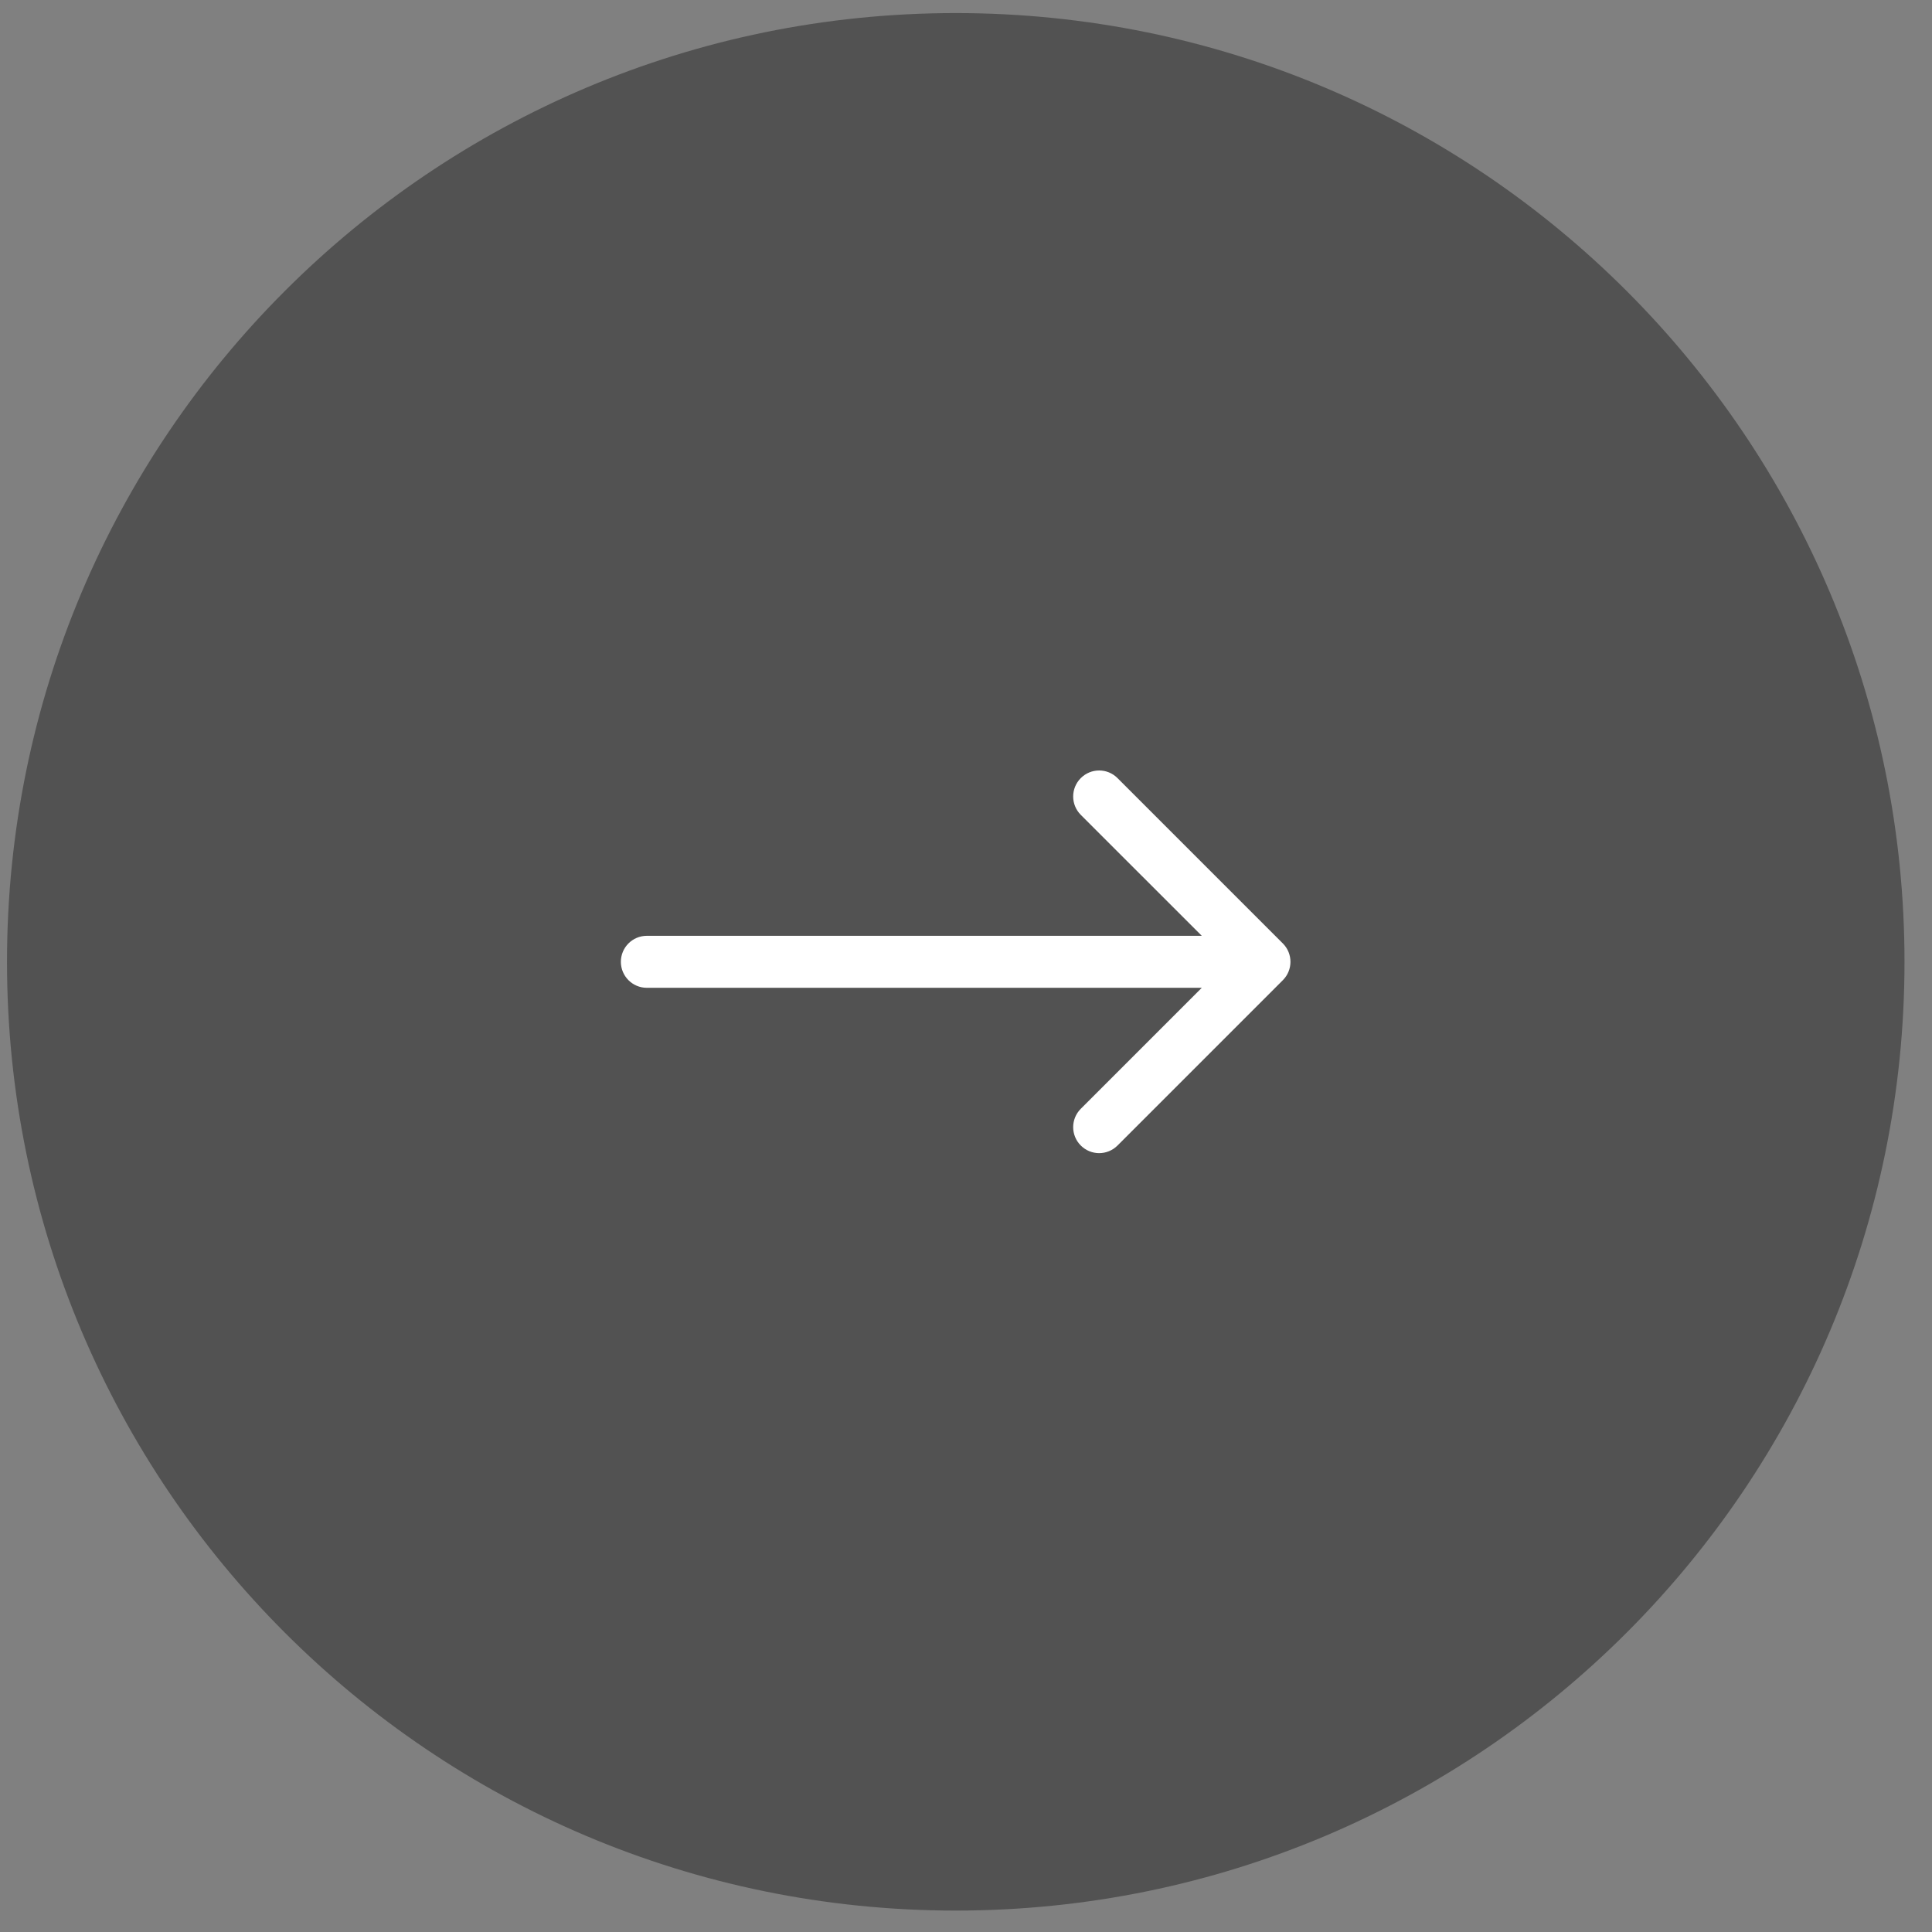 <?xml version="1.0" encoding="UTF-8"?> <svg xmlns="http://www.w3.org/2000/svg" width="56" height="56" viewBox="0 0 56 56" fill="none"><rect x="0" y="0" width="56" height="56" fill="#808080" stroke="none"/> <g clip-path="url(#clip0_1337_25)"> <path d="M27.703 55.379C42.891 55.379 55.203 43.067 55.203 27.879C55.203 12.691 42.891 0.379 27.703 0.379C12.515 0.379 0.203 12.691 0.203 27.879C0.203 43.067 12.515 55.379 27.703 55.379Z" fill="#525252"></path> <path fill-rule="evenodd" clip-rule="evenodd" d="M32.392 22.554L37.184 27.346C37.478 27.64 37.478 28.117 37.184 28.411L32.392 33.203C32.098 33.498 31.621 33.498 31.327 33.203C31.033 32.909 31.033 32.433 31.327 32.139L34.834 28.632H18.749C18.333 28.632 17.996 28.294 17.996 27.878C17.996 27.463 18.333 27.125 18.749 27.125H34.834L31.327 23.619C31.033 23.325 31.033 22.848 31.327 22.554C31.621 22.259 32.098 22.259 32.392 22.554Z" fill="white"></path> </g> <defs> <clipPath id="clip0_1337_25"> <rect width="56" height="56" fill="white"></rect> </clipPath> </defs> </svg> 